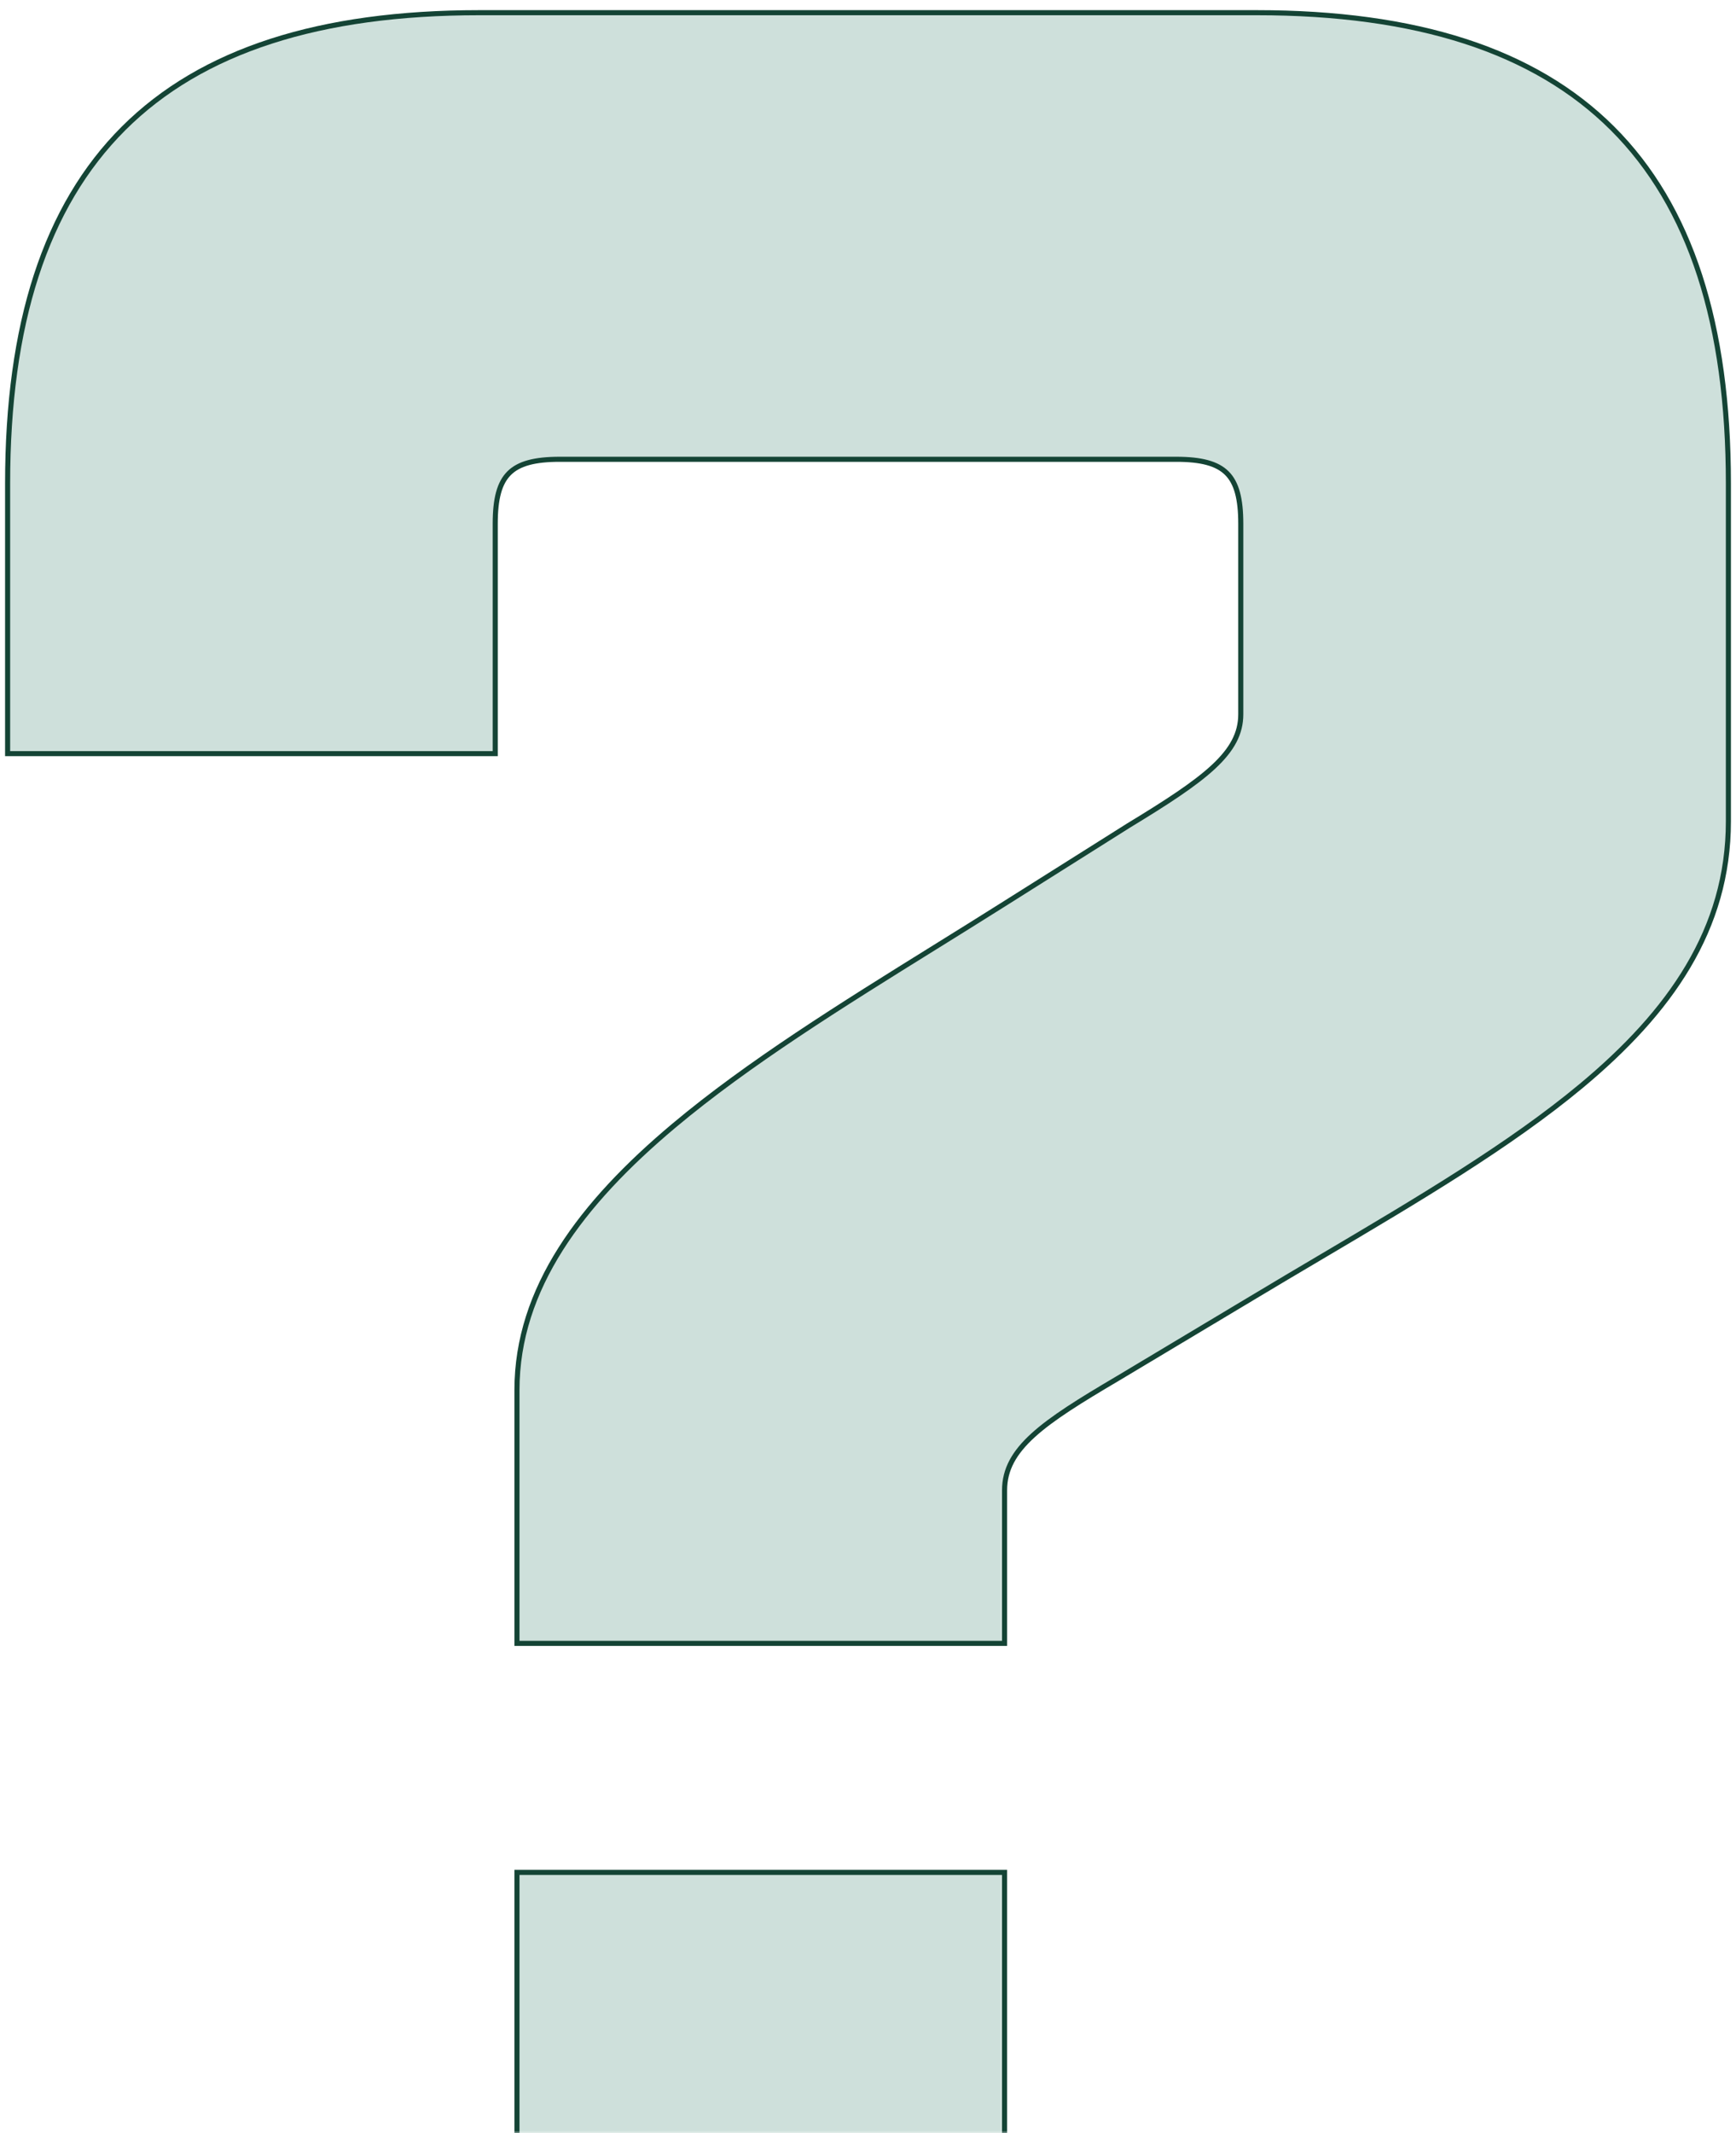 <svg width="342" height="420" viewBox="0 0 342 420" fill="none" xmlns="http://www.w3.org/2000/svg">
<mask id="mask0_396_12943" style="mask-type:alpha" maskUnits="userSpaceOnUse" x="0" y="0" width="342" height="420">
<rect width="342" height="420" fill="#D9D9D9"/>
</mask>
<g mask="url(#mask0_396_12943)">
<path d="M101.844 323.066V323.566H102.344H197.406H197.906V323.066V293.43C197.906 289.337 199.786 286.004 203.519 282.604C207.27 279.188 212.834 275.756 220.105 271.469L220.108 271.468L246.515 255.662L246.515 255.661C251.189 252.851 255.84 250.102 260.43 247.389C279.476 236.13 297.459 225.499 311.521 213.798C328.986 199.264 340.5 183.002 340.5 161.716V95.2C340.5 63.847 333.057 40.644 317.66 25.284C302.264 9.925 279.006 2.5 247.578 2.5H94.422C62.995 2.5 39.736 9.925 24.34 25.284C8.943 40.644 1.5 63.847 1.5 95.2V147.886V148.386H2H97.062H97.562V147.886V103.103C97.562 98.192 98.389 95.076 100.304 93.167C102.219 91.257 105.342 90.431 110.266 90.431H231.734C236.658 90.431 239.781 91.257 241.696 93.167C243.611 95.076 244.438 98.192 244.438 103.103V140.641C244.438 144.406 242.722 147.575 239.068 150.977C235.398 154.394 229.832 157.991 222.233 162.605L222.226 162.61L197.14 178.416L197.139 178.416C192.872 181.108 188.555 183.789 184.235 186.472C165.859 197.885 147.446 209.32 132.72 221.674C114.534 236.93 101.844 253.687 101.844 273.673V323.066ZM101.844 464V464.5H102.344H197.406H197.906V464V369.166V368.666H197.406H102.344H101.844V369.166V464Z" fill="#CEE0DB" stroke="#144435"/>
</g>
</svg>
